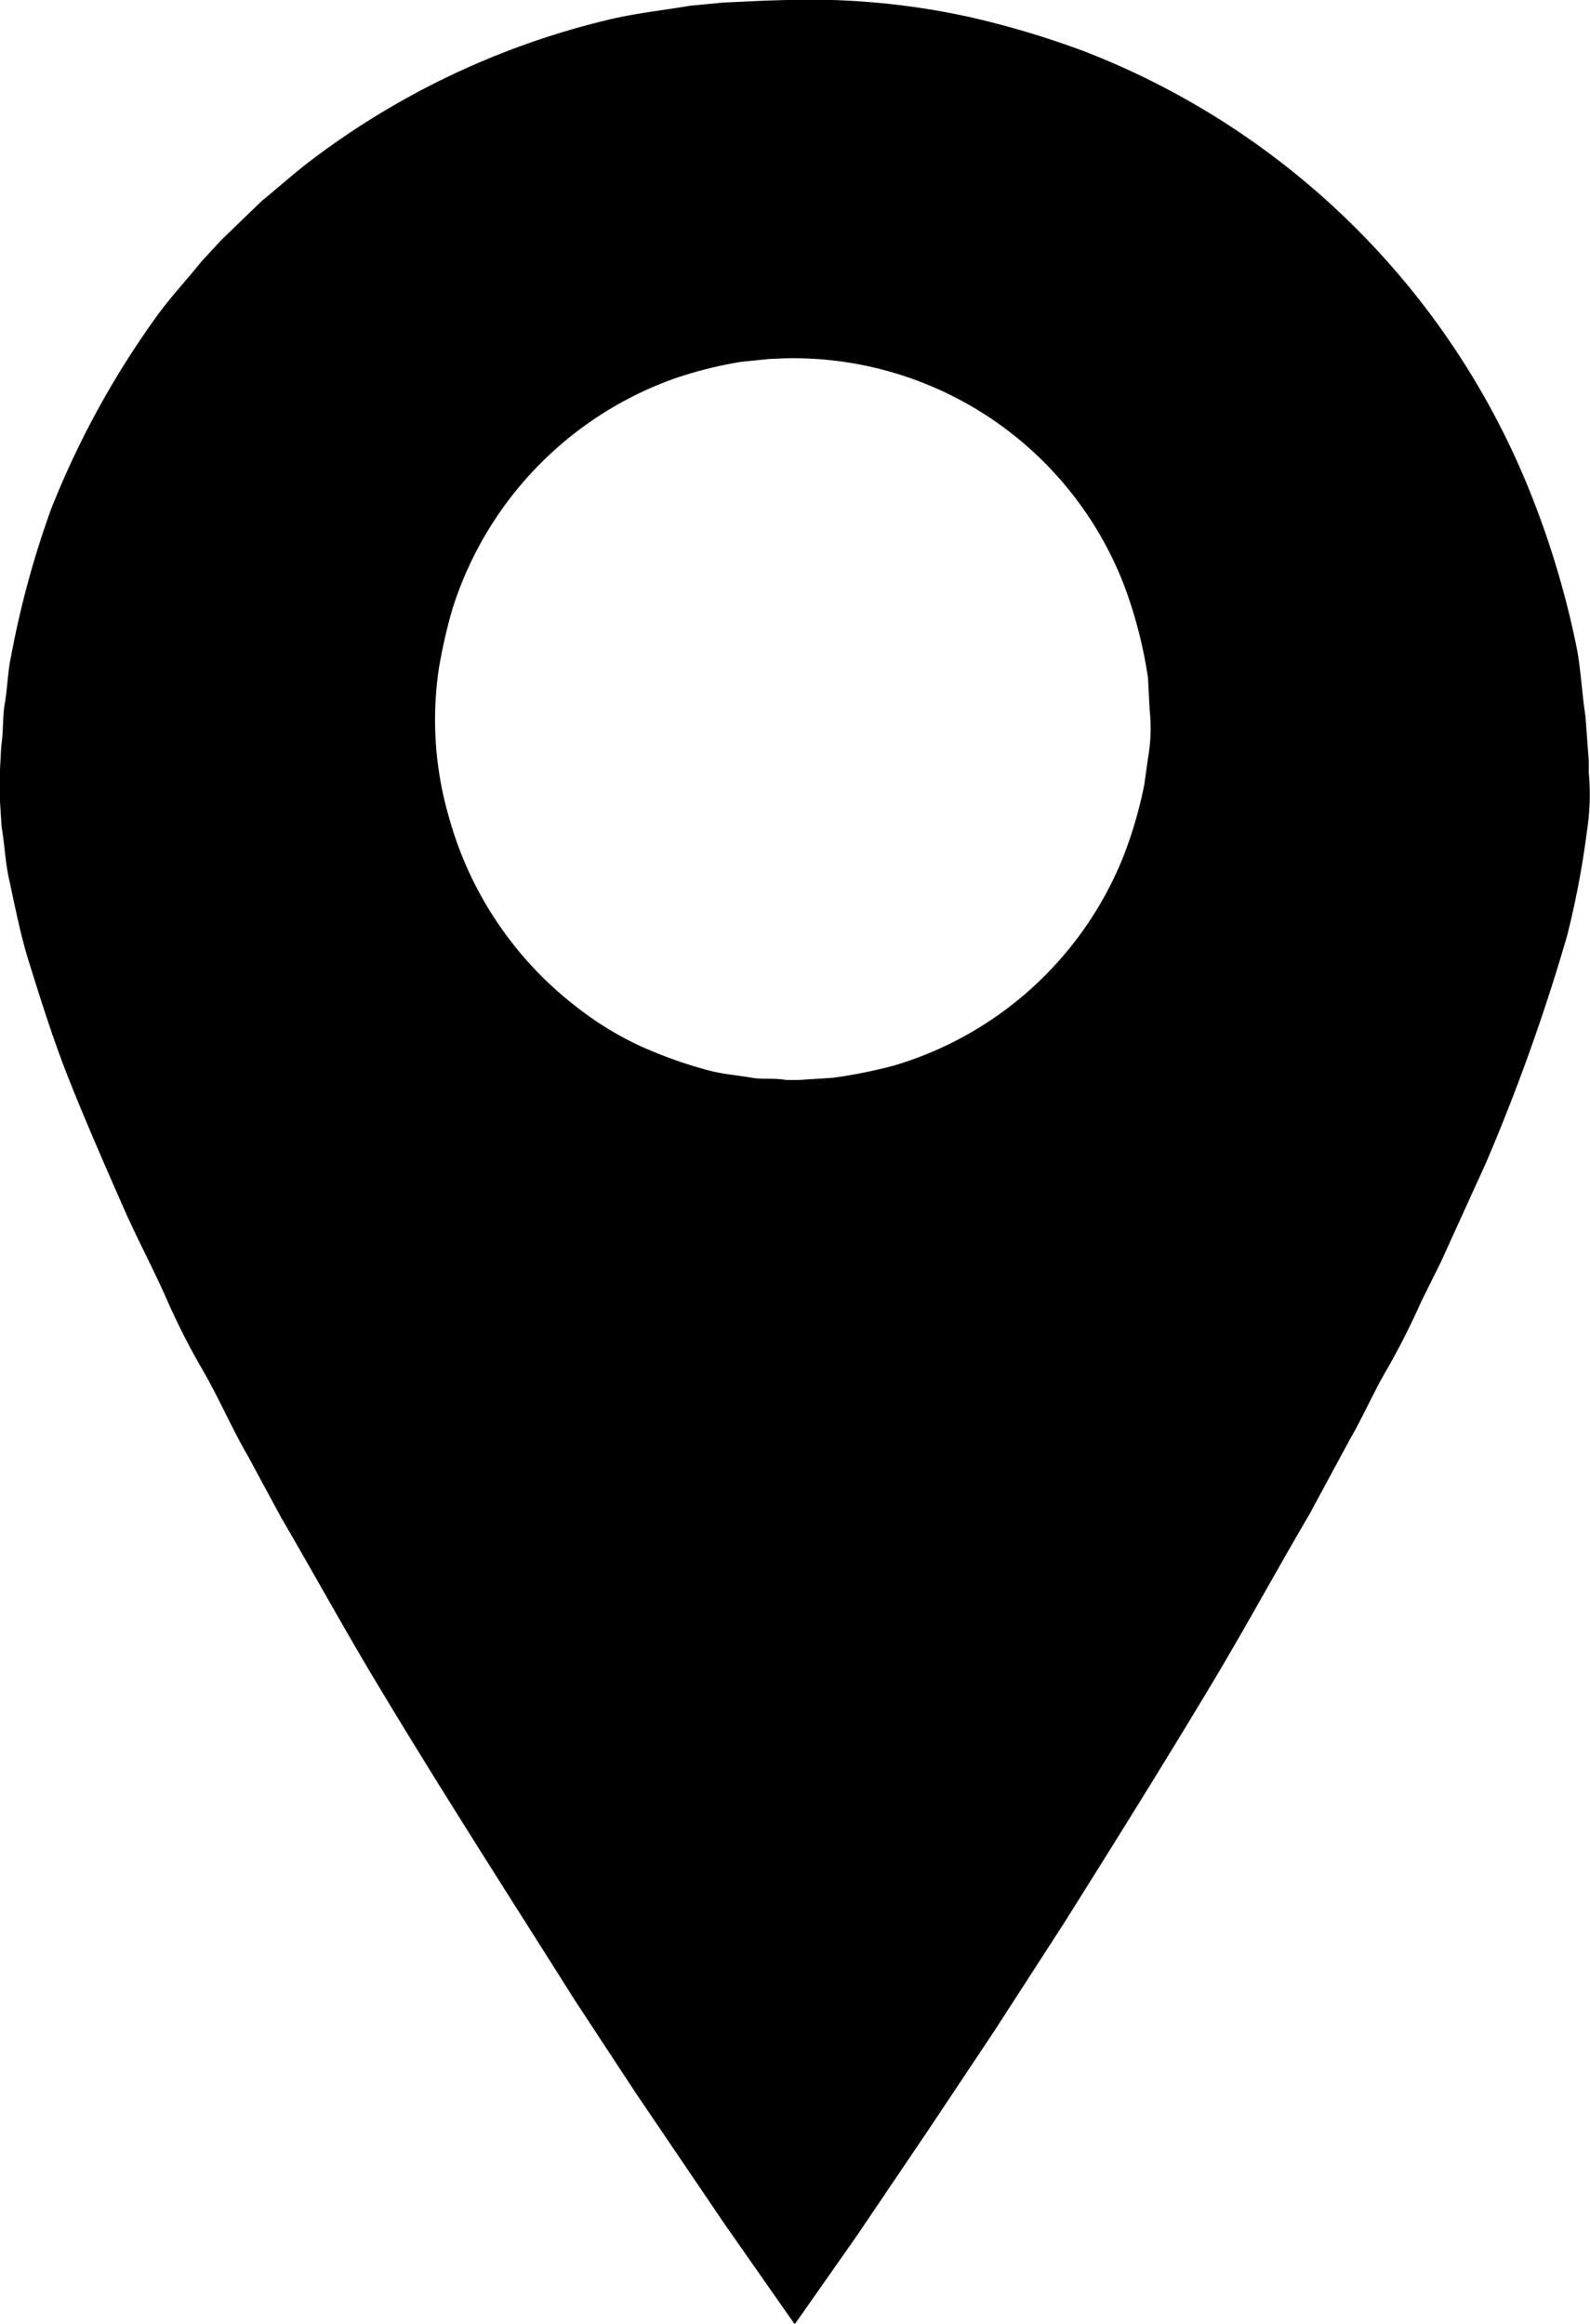 <svg xmlns="http://www.w3.org/2000/svg" width="13" height="19" viewBox="0 0 13 19">
  <defs>
    <style>
      .cls-1 {
        fill-rule: evenodd;
      }
    </style>
  </defs>
  <path class="cls-1" d="M6.431,0a6.117,6.117,0,0,1,1.5.14,7.306,7.306,0,0,1,.943.283,6.429,6.429,0,0,1,3.609,3.533,7.325,7.325,0,0,1,.4,1.3c0.042,0.192.047,0.388,0.08,0.6L12.99,6.223V6.317a1.966,1.966,0,0,1-.016.486,7.265,7.265,0,0,1-.161.847,16.194,16.194,0,0,1-.665,1.861l-0.369.811-0.159.32a6.01,6.01,0,0,1-.3.588c-0.1.176-.182,0.364-0.283,0.538l-0.33.611c-0.267.455-.518,0.917-0.787,1.367-0.4.667-.81,1.324-1.221,1.978L8.133,16.6,7.6,17.4l-0.592.876L6.5,19l-0.008-.005-0.566-.809L5.2,17.115,4.7,16.354c-0.551-.874-1.112-1.744-1.647-2.639-0.258-.431-0.5-0.873-0.754-1.307l-0.27-.5c-0.139-.239-0.249-0.5-0.39-0.738a5.717,5.717,0,0,1-.281-0.559c-0.11-.248-0.24-0.49-0.351-0.743-0.144-.328-0.291-0.663-0.426-1C0.448,8.54.341,8.2,0.234,7.856,0.167,7.64.123,7.413,0.073,7.183,0.043,7.046.037,6.9,0.013,6.759L0,6.556V6.291L0.01,6.1c0.019-.119.01-0.238,0.029-0.348,0.023-.134.024-0.262,0.052-0.39a7.65,7.65,0,0,1,.327-1.2A7.245,7.245,0,0,1,1.271,2.6c0.116-.163.253-0.308,0.377-0.463l0.164-.177L1.99,1.788l0.148-.143c0.122-.1.235-0.2,0.361-0.3A6.53,6.53,0,0,1,4.955.166C5.174,0.111,5.4.088,5.641,0.047l0.273-.026L6.26,0.005ZM6.4,2.93l-0.112.005-0.226.023A3.309,3.309,0,0,0,5.5,3.1,2.936,2.936,0,0,0,3.7,4.976a4.287,4.287,0,0,0-.112.491,2.851,2.851,0,0,0,.081,1.209A2.948,2.948,0,0,0,4.721,8.238a2.614,2.614,0,0,0,.52.317,3.614,3.614,0,0,0,.566.2c0.111,0.028.221,0.036,0.343,0.057,0.086,0.015.181,0,.278,0.018l0.1,0,0.281-.018a4.059,4.059,0,0,0,.5-0.1,2.911,2.911,0,0,0,1.868-1.69,3.462,3.462,0,0,0,.179-0.608L9.386,6.2A1.414,1.414,0,0,0,9.4,5.807L9.386,5.542a3.682,3.682,0,0,0-.2-0.769A2.9,2.9,0,0,0,6.4,2.93Z"/>
</svg>
